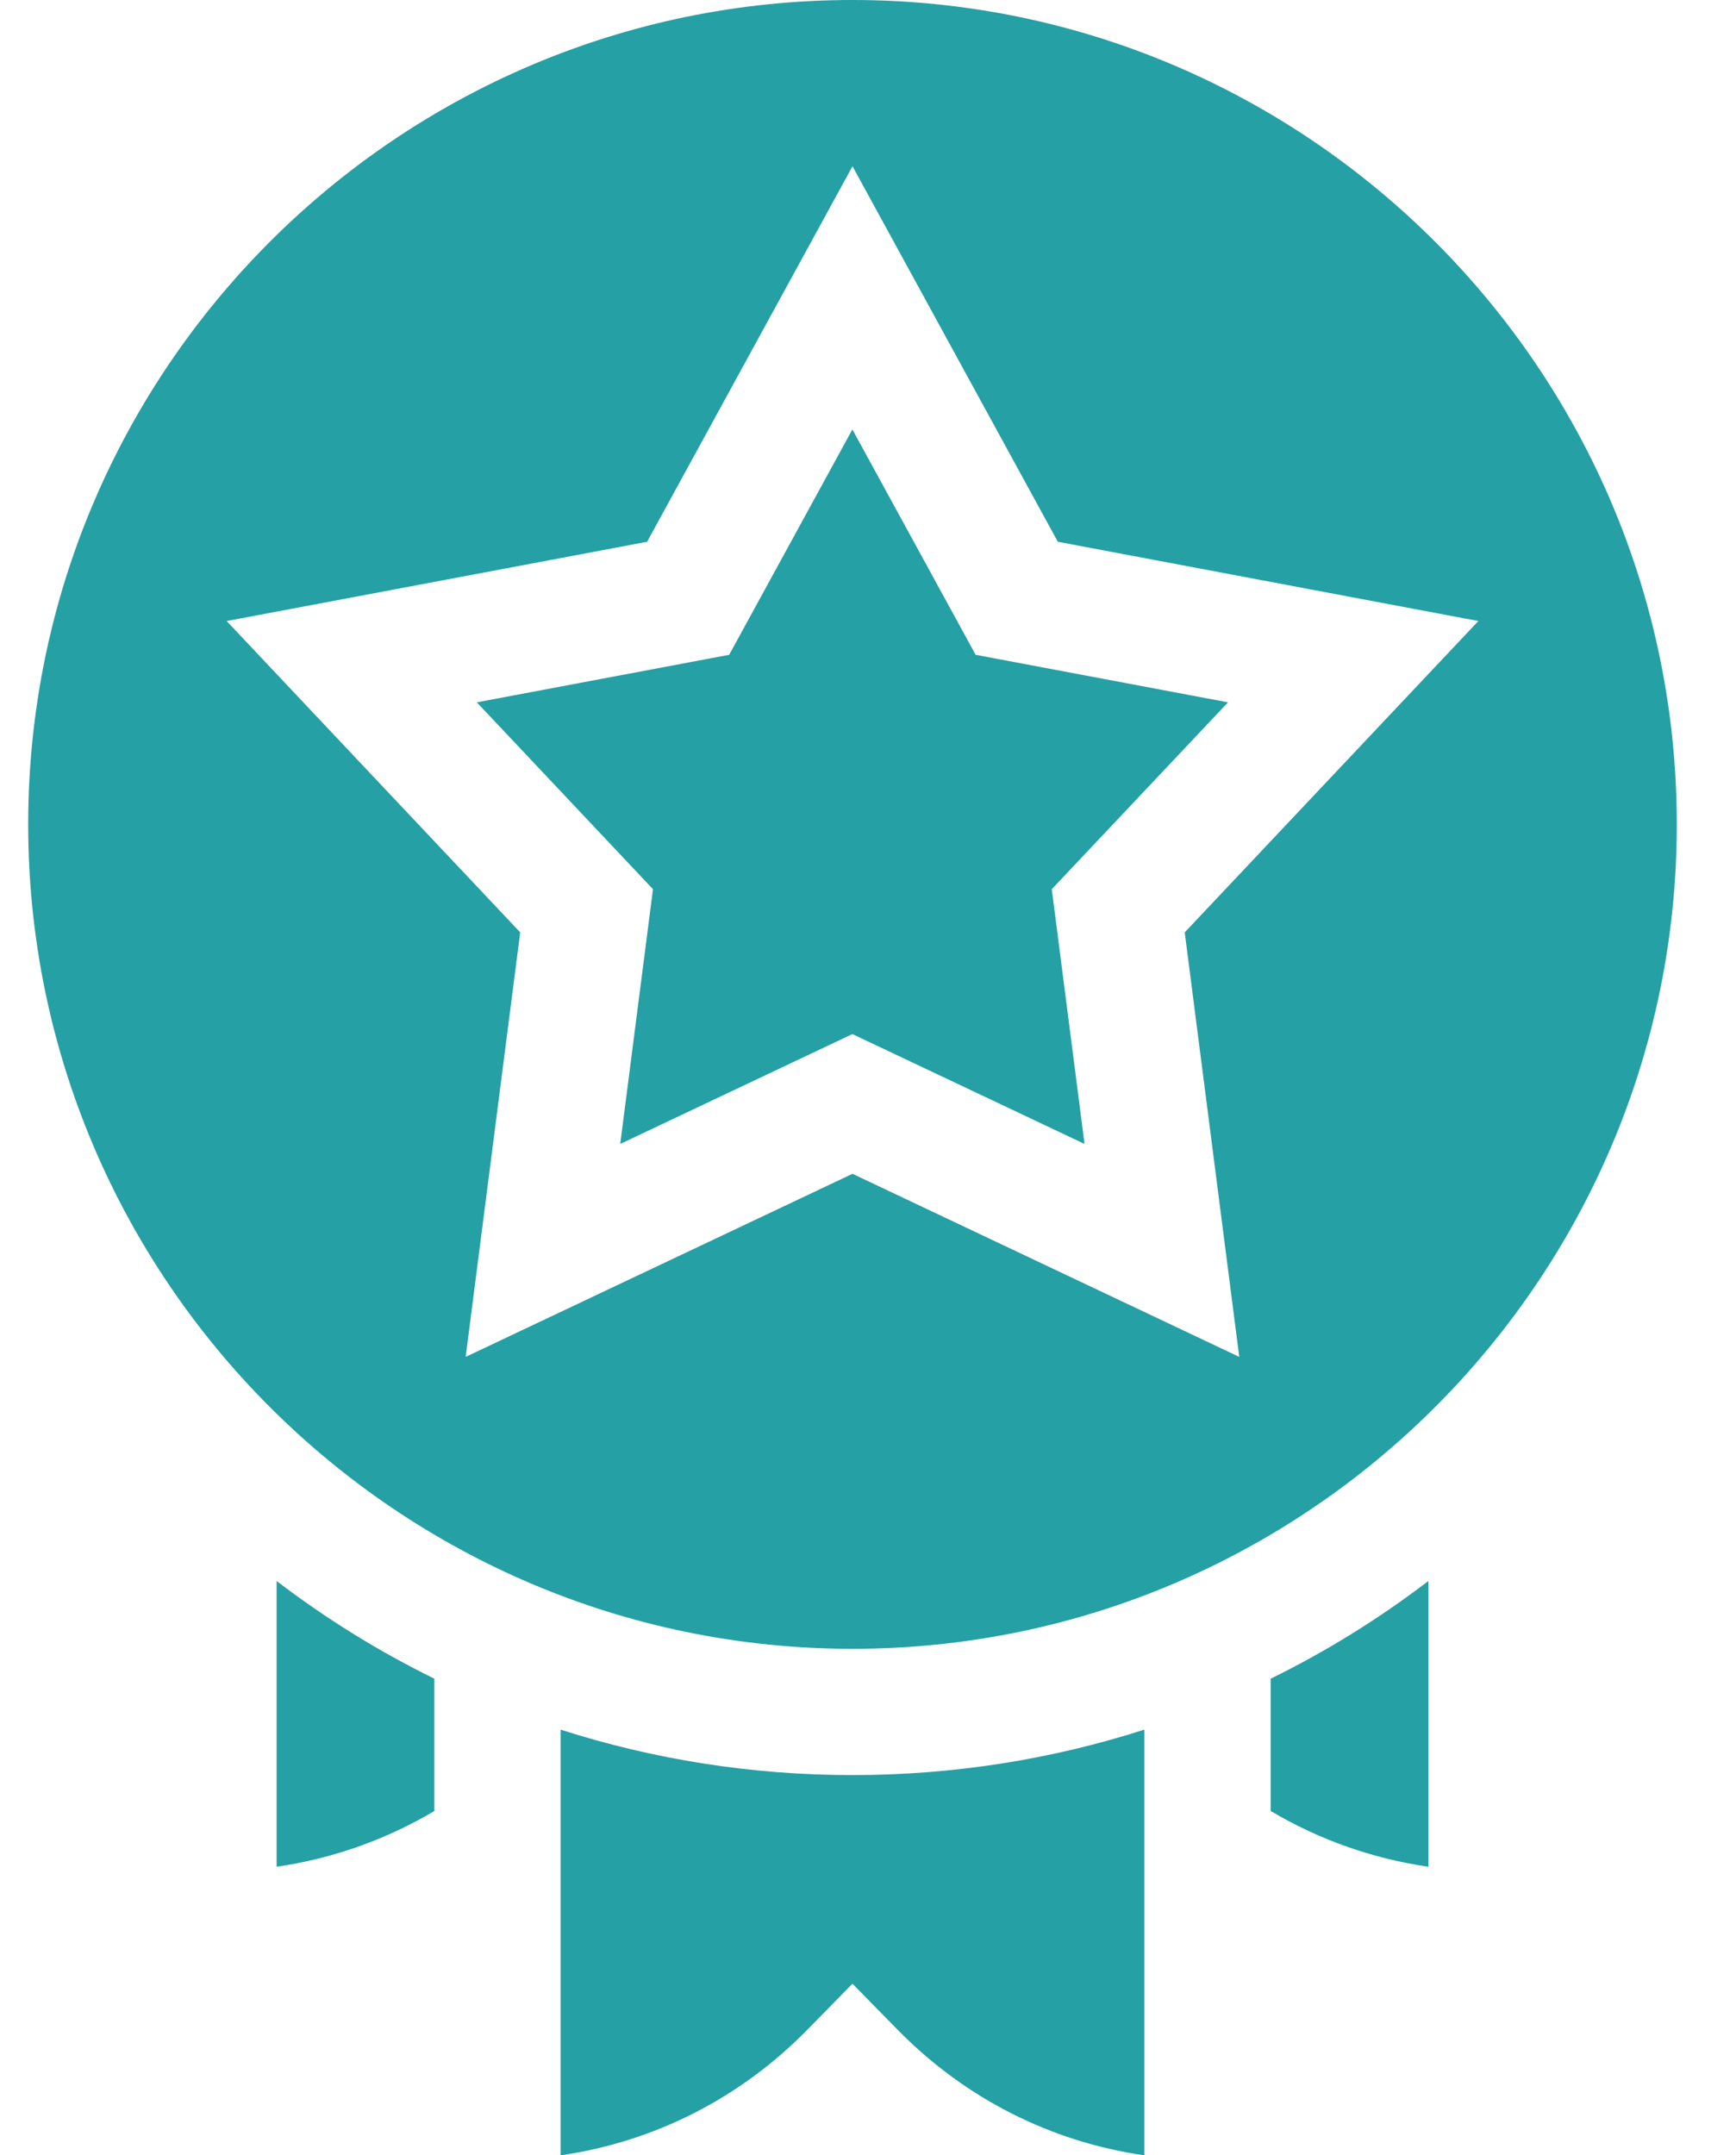 <svg xmlns="http://www.w3.org/2000/svg" width="29" height="36" viewBox="0 0 29 36" fill="none"><path d="M14.241 0C6.648 0 0.471 6.177 0.471 13.77C0.471 21.363 6.648 27.54 14.241 27.54C21.834 27.54 28.011 21.363 28.011 13.77C28.011 6.177 21.834 0 14.241 0ZM20.702 22.664L14.241 19.606L7.779 22.664L8.69 15.573L3.786 10.373L10.81 9.049L14.241 2.777L17.671 9.049L24.696 10.373L19.791 15.573L20.702 22.664Z" fill="#25A0A5"></path><path d="M16.298 10.937L14.239 7.173L12.181 10.937L7.965 11.731L10.908 14.852L10.361 19.107L14.239 17.272L18.117 19.107L17.57 14.852L20.514 11.731L16.298 10.937Z" fill="#25A0A5"></path><path d="M4.621 31.18C5.552 31.045 6.444 30.73 7.256 30.249V28.039C6.331 27.585 5.449 27.04 4.621 26.407V31.18Z" fill="#25A0A5"></path><path d="M21.227 30.249C22.038 30.73 22.93 31.045 23.861 31.18V26.407C23.033 27.04 22.151 27.585 21.227 28.039V30.249Z" fill="#25A0A5"></path><path d="M9.365 28.89V36C10.927 35.775 12.363 35.049 13.487 33.902L14.24 33.134L14.994 33.902C16.118 35.049 17.554 35.775 19.116 36V28.89C17.561 29.389 15.921 29.649 14.24 29.649C12.56 29.649 10.92 29.389 9.365 28.89Z" fill="#25A0A5"></path></svg>